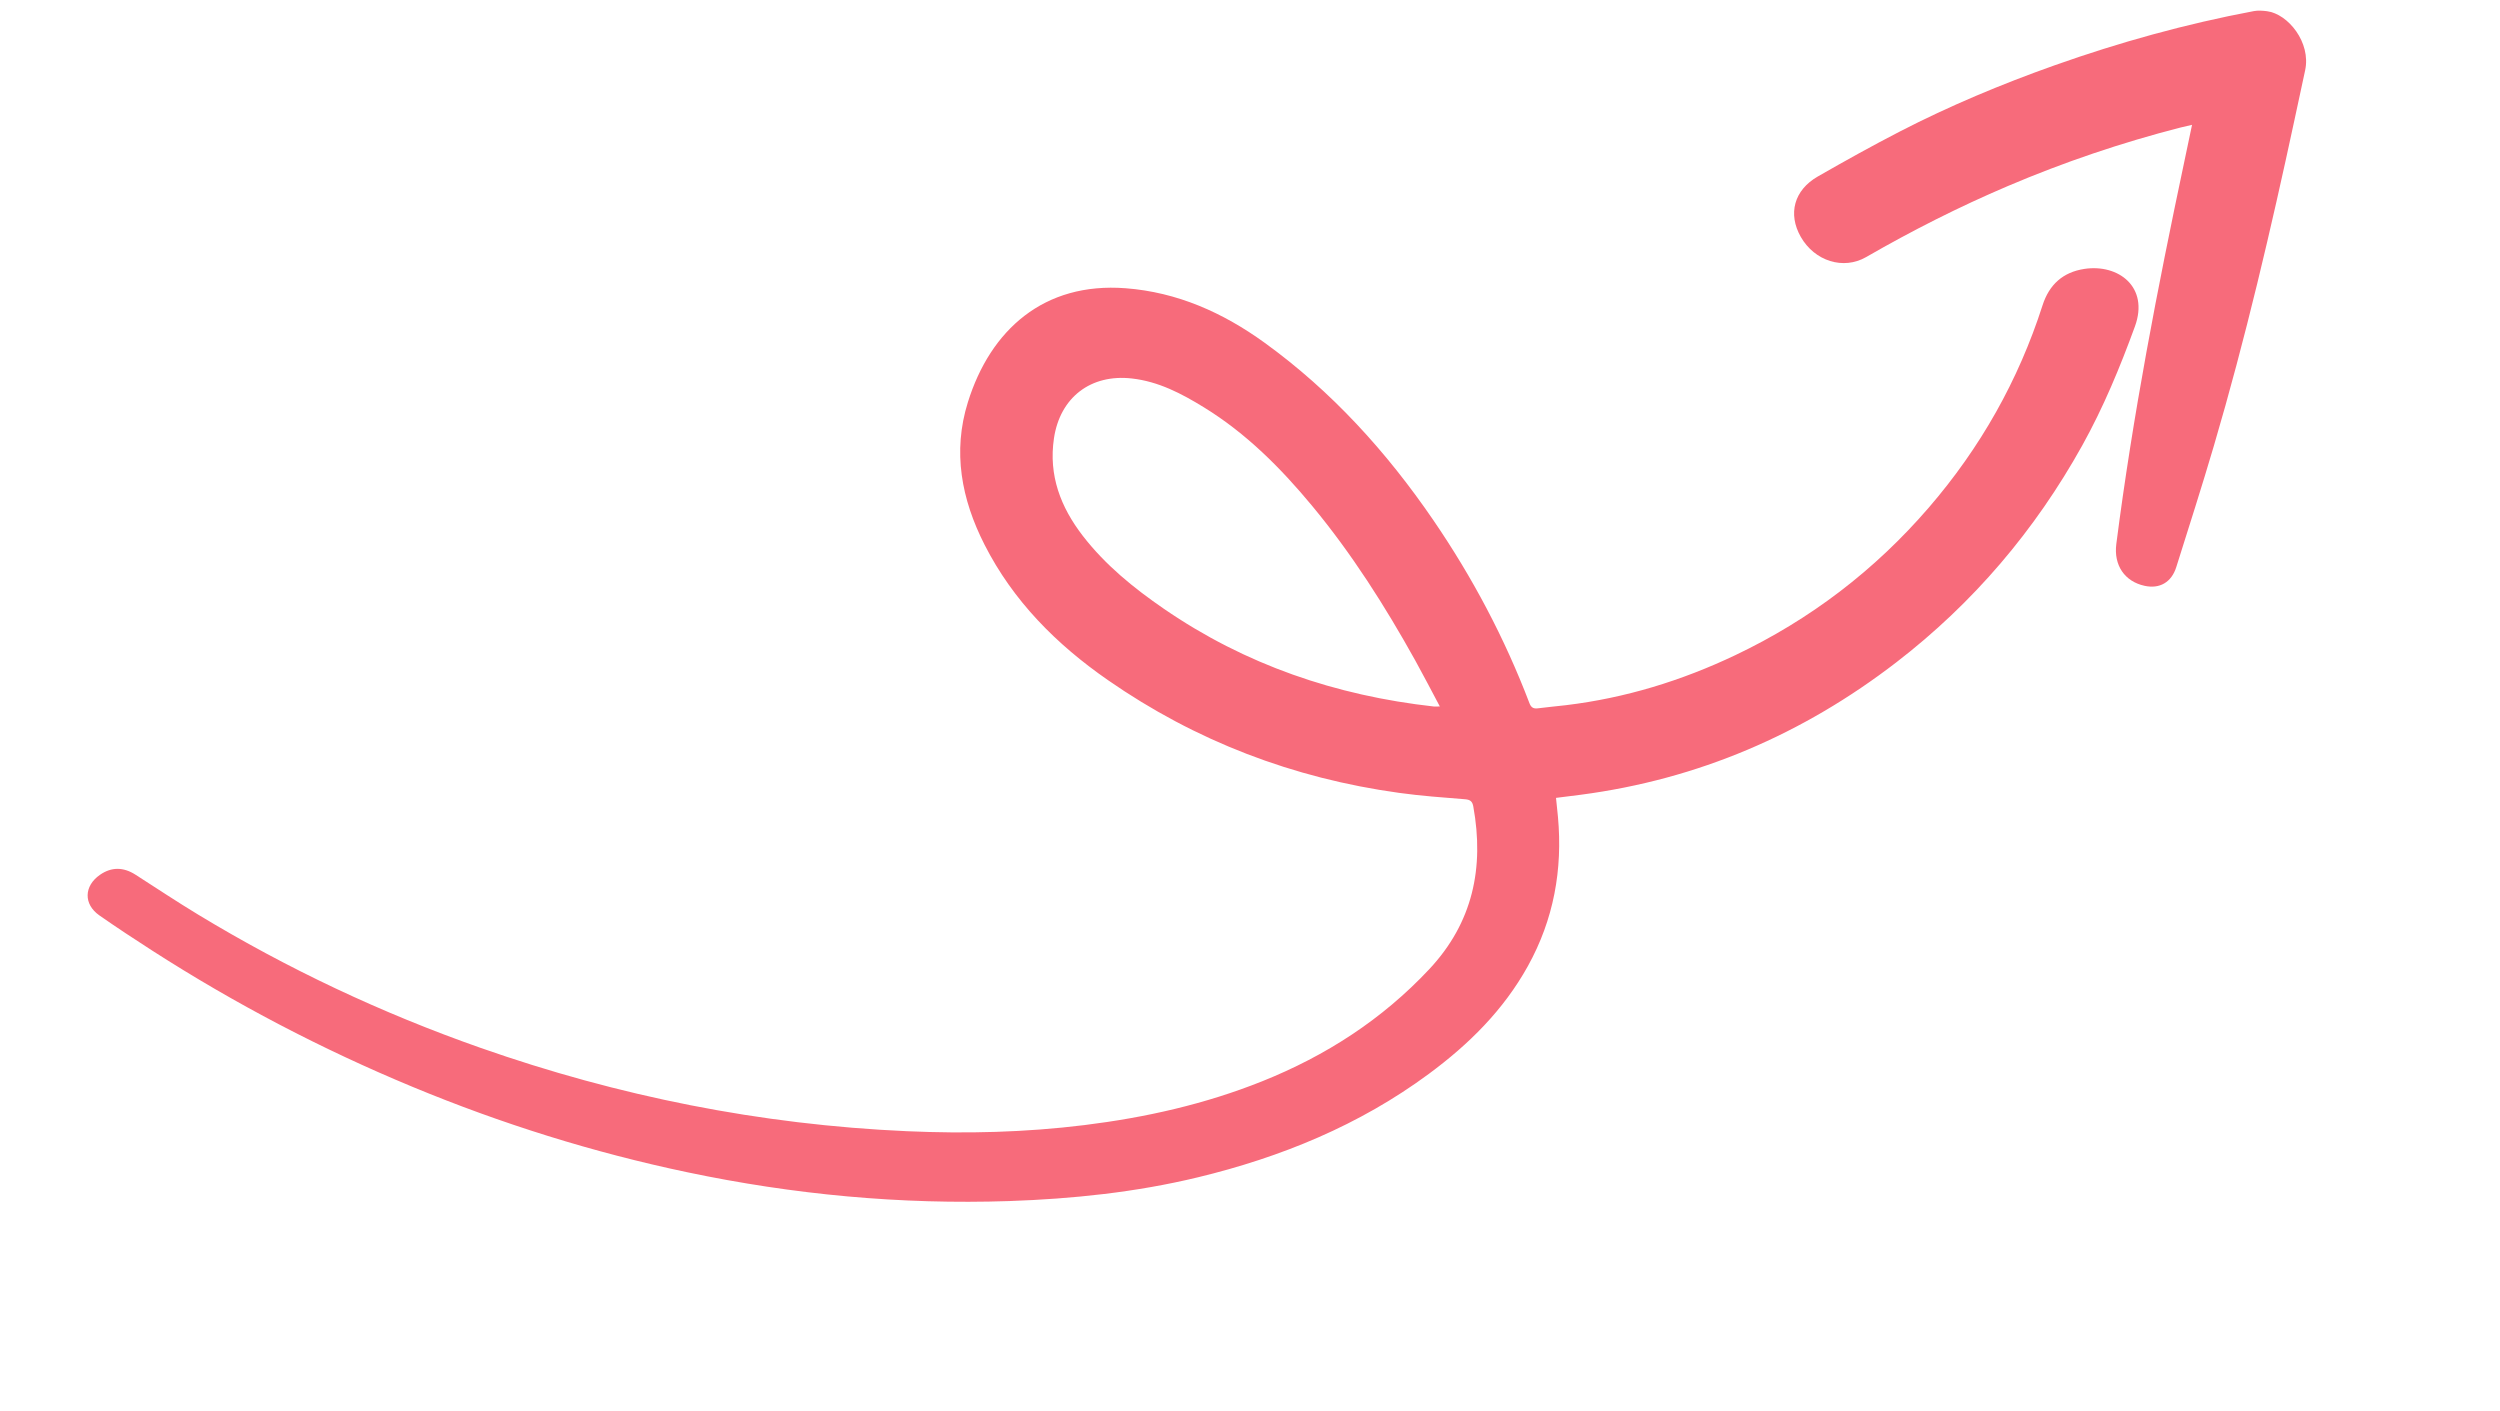 <?xml version="1.0" encoding="UTF-8"?> <svg xmlns="http://www.w3.org/2000/svg" width="310" height="175" viewBox="0 0 310 175" fill="none"><g clip-path="url(#clip0_49_49)"><path d="M192.945 98.937C194.041 98.798 195.029 98.677 196.019 98.549C210.555 96.638 223.567 91.047 235.149 82.125C244.685 74.778 252.339 65.774 258.197 55.241C260.822 50.519 262.88 45.555 264.729 40.484C266.522 35.567 262.659 32.707 258.464 33.345C255.82 33.746 254.102 35.277 253.273 37.867C250.282 47.183 245.559 55.532 239.171 62.941C232.454 70.73 224.446 76.833 215.177 81.241C208.517 84.412 201.526 86.557 194.179 87.443C193.015 87.583 191.842 87.68 190.681 87.834C190.13 87.906 189.844 87.707 189.65 87.191C186.581 79.141 182.582 71.581 177.72 64.48C171.927 56.019 165.12 48.505 156.786 42.481C151.643 38.764 145.979 36.229 139.563 35.741C129.466 34.97 122.822 40.876 120.018 49.874C118.099 56.021 119.219 61.903 122.076 67.528C125.63 74.527 131.005 79.908 137.37 84.326C148.273 91.9 160.354 96.502 173.486 98.316C176.206 98.692 178.948 98.891 181.683 99.109C182.338 99.161 182.582 99.408 182.689 100.002C184.063 107.594 182.631 114.409 177.235 120.173C171.396 126.411 164.402 130.918 156.515 134.077C149.425 136.917 142.042 138.574 134.476 139.51C127.155 140.418 119.812 140.596 112.449 140.269C94.302 139.462 76.682 135.938 59.547 129.92C47.319 125.624 35.654 120.129 24.565 113.408C21.944 111.821 19.389 110.123 16.808 108.466C15.302 107.499 13.821 107.49 12.4 108.475C10.401 109.86 10.336 112.126 12.328 113.514C14.49 115.021 16.694 116.472 18.91 117.896C29.156 124.478 39.904 130.098 51.146 134.765C62.178 139.347 73.531 142.9 85.215 145.358C98.379 148.128 111.684 149.385 125.138 148.932C133.014 148.662 140.85 147.843 148.523 145.991C158.848 143.496 168.564 139.525 177.175 133.161C182.127 129.504 186.438 125.248 189.458 119.795C192.659 114.016 193.783 107.831 193.186 101.291C193.119 100.55 193.035 99.81 192.945 98.94L192.945 98.937ZM178.535 87.6C178.117 87.606 177.952 87.626 177.793 87.607C165.665 86.256 154.423 82.437 144.317 75.487C140.578 72.916 137.067 70.07 134.267 66.443C131.517 62.878 130.009 58.95 130.689 54.359C131.442 49.279 135.256 46.354 140.347 46.931C143.662 47.303 146.518 48.808 149.282 50.507C154.516 53.722 158.793 58.013 162.689 62.709C167.626 68.662 171.749 75.162 175.498 81.908C176.508 83.729 177.462 85.582 178.539 87.599L178.535 87.6Z" fill="#F76B7B"></path><path d="M271.812 15.483C271.474 17.103 271.169 18.549 270.864 19.998C267.532 35.724 264.47 51.5 262.423 67.456C262.085 70.094 263.458 72.109 265.94 72.644C267.794 73.046 269.265 72.209 269.858 70.321C271.434 65.321 273.034 60.329 274.515 55.301C278.443 41.967 281.599 28.438 284.519 14.851C284.959 12.805 285.397 10.762 285.838 8.716C286.581 5.288 283.743 1.726 281.099 1.388C280.565 1.322 280.001 1.28 279.48 1.376C271.054 2.962 262.814 5.243 254.732 8.112C248.17 10.444 241.755 13.123 235.566 16.315C232.135 18.083 228.76 19.965 225.41 21.883C222.46 23.575 221.675 26.521 223.294 29.367C225.008 32.374 228.568 33.51 231.402 31.877C237.085 28.602 242.926 25.643 248.964 23.073C255.929 20.107 263.081 17.684 270.413 15.806C270.819 15.701 271.229 15.616 271.808 15.481L271.812 15.483Z" fill="#F76B7B"></path></g><defs><clipPath id="clip0_49_49"><rect width="291.621" height="111.254" fill="white" transform="matrix(0.974 -0.227 -0.227 -0.974 25.61 174.636)"></rect></clipPath></defs></svg> 